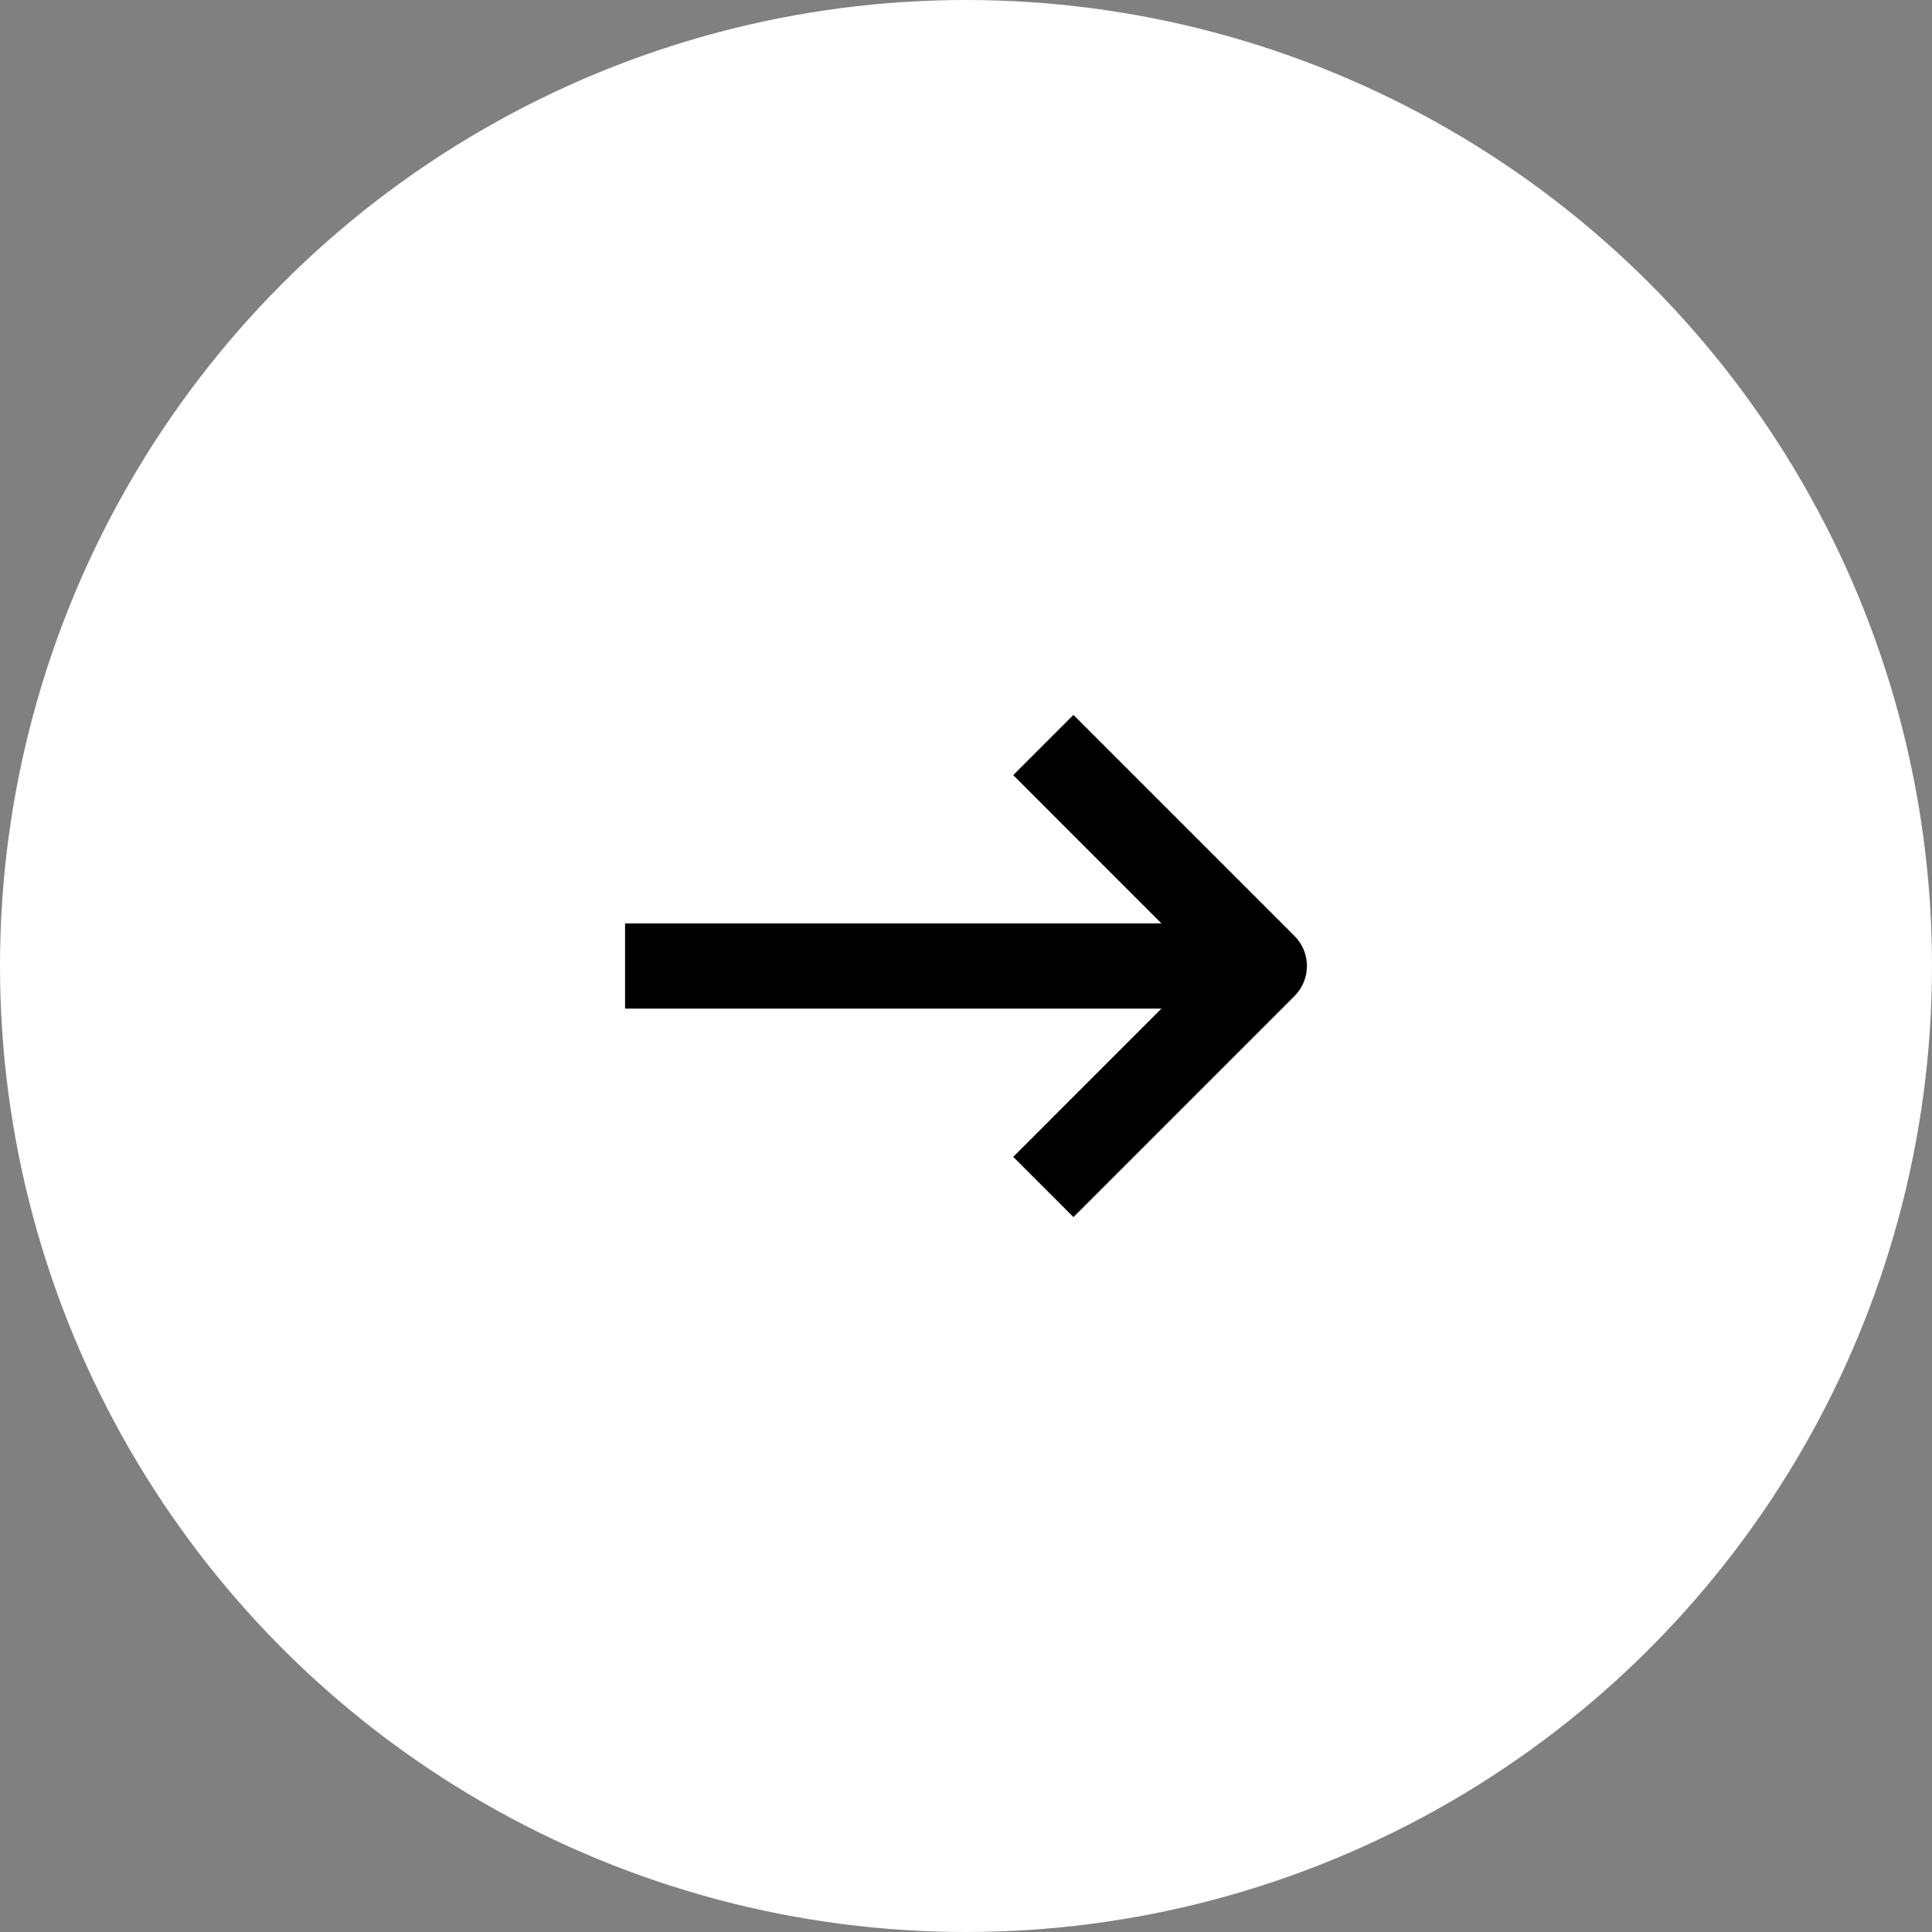 <svg width="34" height="34" viewBox="0 0 34 34" fill="none" xmlns="http://www.w3.org/2000/svg">
<rect x="0" y="0" width="34" height="34" fill="#808080" stroke="none"/>
<circle cx="17" cy="17" r="17" fill="white"/>
<path fill-rule="evenodd" clip-rule="evenodd" d="M18.891 12.581L22.78 16.47C23.073 16.763 23.073 17.237 22.78 17.53L18.891 21.419L17.831 20.359L20.439 17.75H11V16.25H20.439L17.831 13.641L18.891 12.581Z" fill="black"/>
</svg>
